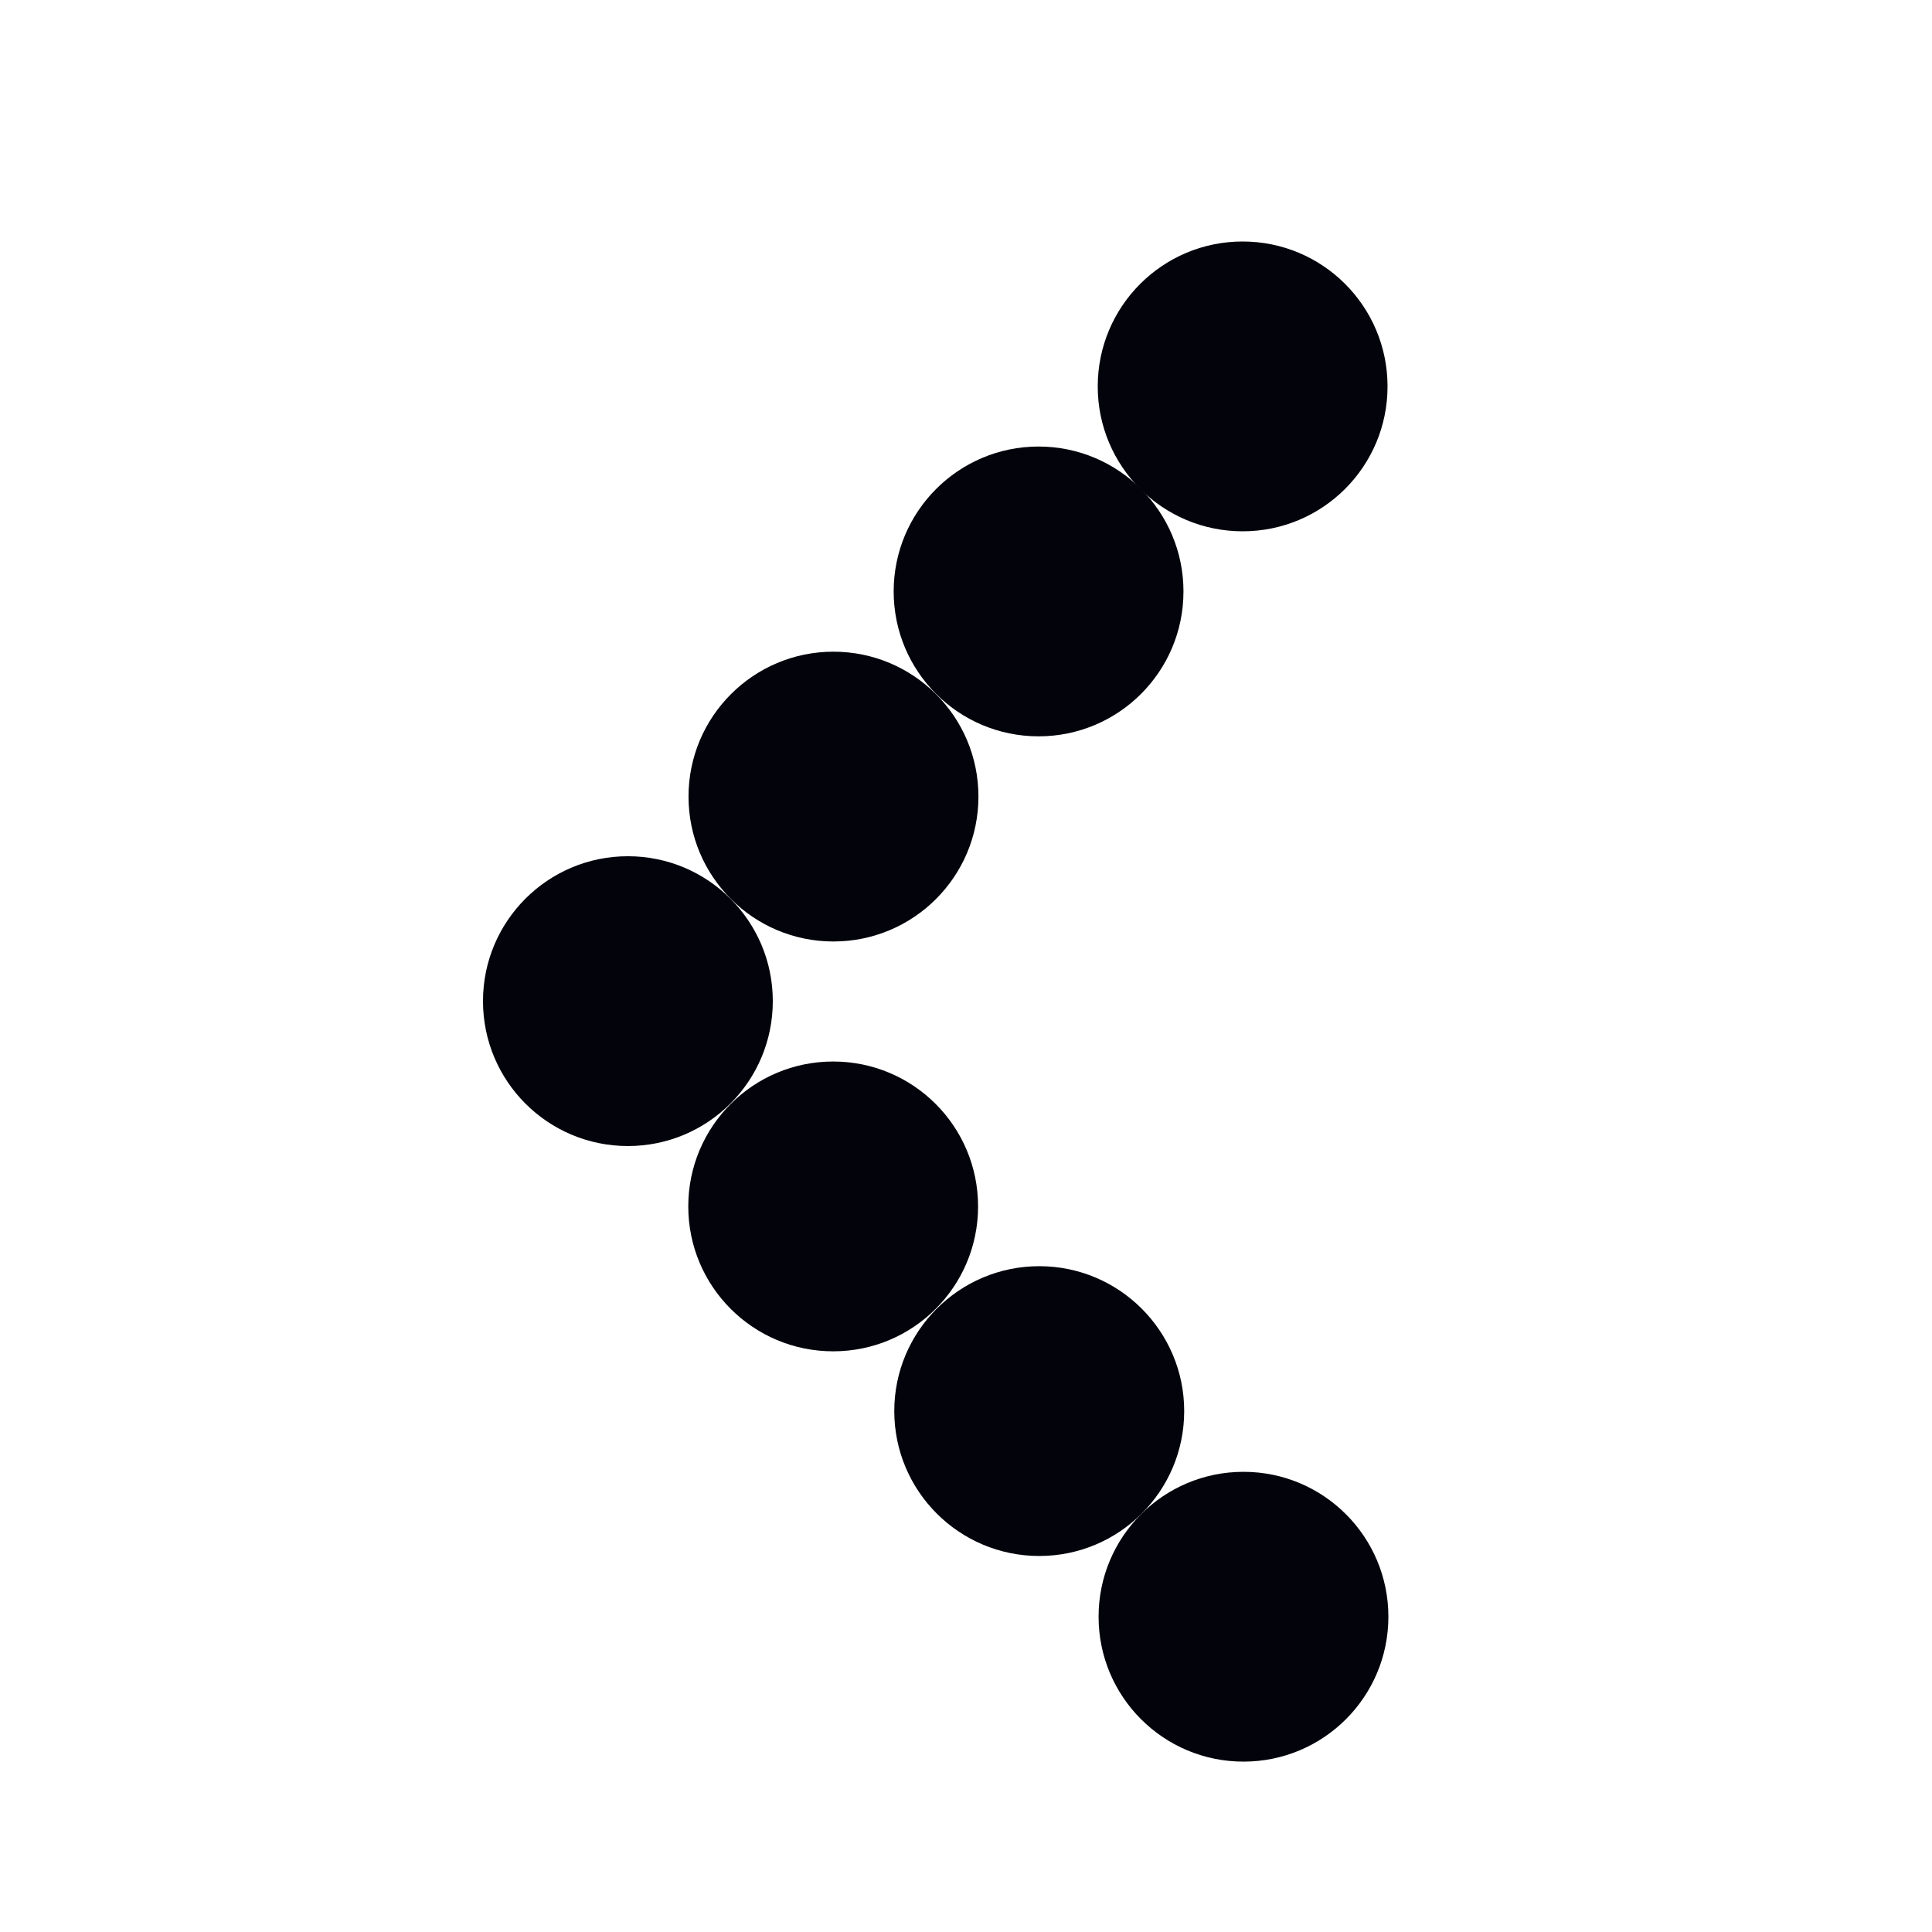 <svg width="16" height="16" viewBox="0 0 16 16" fill="none" xmlns="http://www.w3.org/2000/svg">
<path d="M6.9 8.791C7.563 8.791 8.1 9.328 8.1 9.991C8.1 10.654 7.563 11.191 6.9 11.191C6.237 11.191 5.7 10.654 5.7 9.991C5.7 9.328 6.237 8.791 6.9 8.791Z" fill="#02030B"/>
<path d="M6.902 5.397C7.565 5.397 8.103 5.934 8.103 6.597C8.103 7.26 7.565 7.797 6.902 7.797C6.24 7.797 5.702 7.26 5.702 6.597C5.702 5.934 6.24 5.397 6.902 5.397Z" fill="#02030B"/>
<path d="M8.607 10.486C9.269 10.486 9.807 11.024 9.807 11.686C9.807 12.349 9.269 12.886 8.607 12.886C7.944 12.886 7.406 12.349 7.406 11.686C7.406 11.024 7.944 10.486 8.607 10.486Z" fill="#02030B"/>
<path d="M8.601 3.698C9.264 3.698 9.801 4.236 9.801 4.898C9.801 5.561 9.264 6.098 8.601 6.098C7.938 6.098 7.401 5.561 7.401 4.898C7.401 4.236 7.938 3.698 8.601 3.698Z" fill="#02030B"/>
<path d="M10.291 2C10.954 2 11.491 2.537 11.491 3.2C11.491 3.863 10.954 4.4 10.291 4.4C9.628 4.4 9.091 3.863 9.091 3.2C9.091 2.537 9.628 2 10.291 2Z" fill="#02030B"/>
<path d="M10.298 12.189C10.961 12.189 11.498 12.726 11.498 13.389C11.498 14.052 10.961 14.589 10.298 14.589C9.635 14.589 9.098 14.052 9.098 13.389C9.098 12.726 9.635 12.189 10.298 12.189Z" fill="#02030B"/>
<path d="M5.2 7.091C5.863 7.091 6.4 7.628 6.4 8.291C6.4 8.954 5.863 9.491 5.2 9.491C4.537 9.491 4 8.954 4 8.291C4 7.628 4.537 7.091 5.2 7.091Z" fill="#02030B"/>
</svg>
